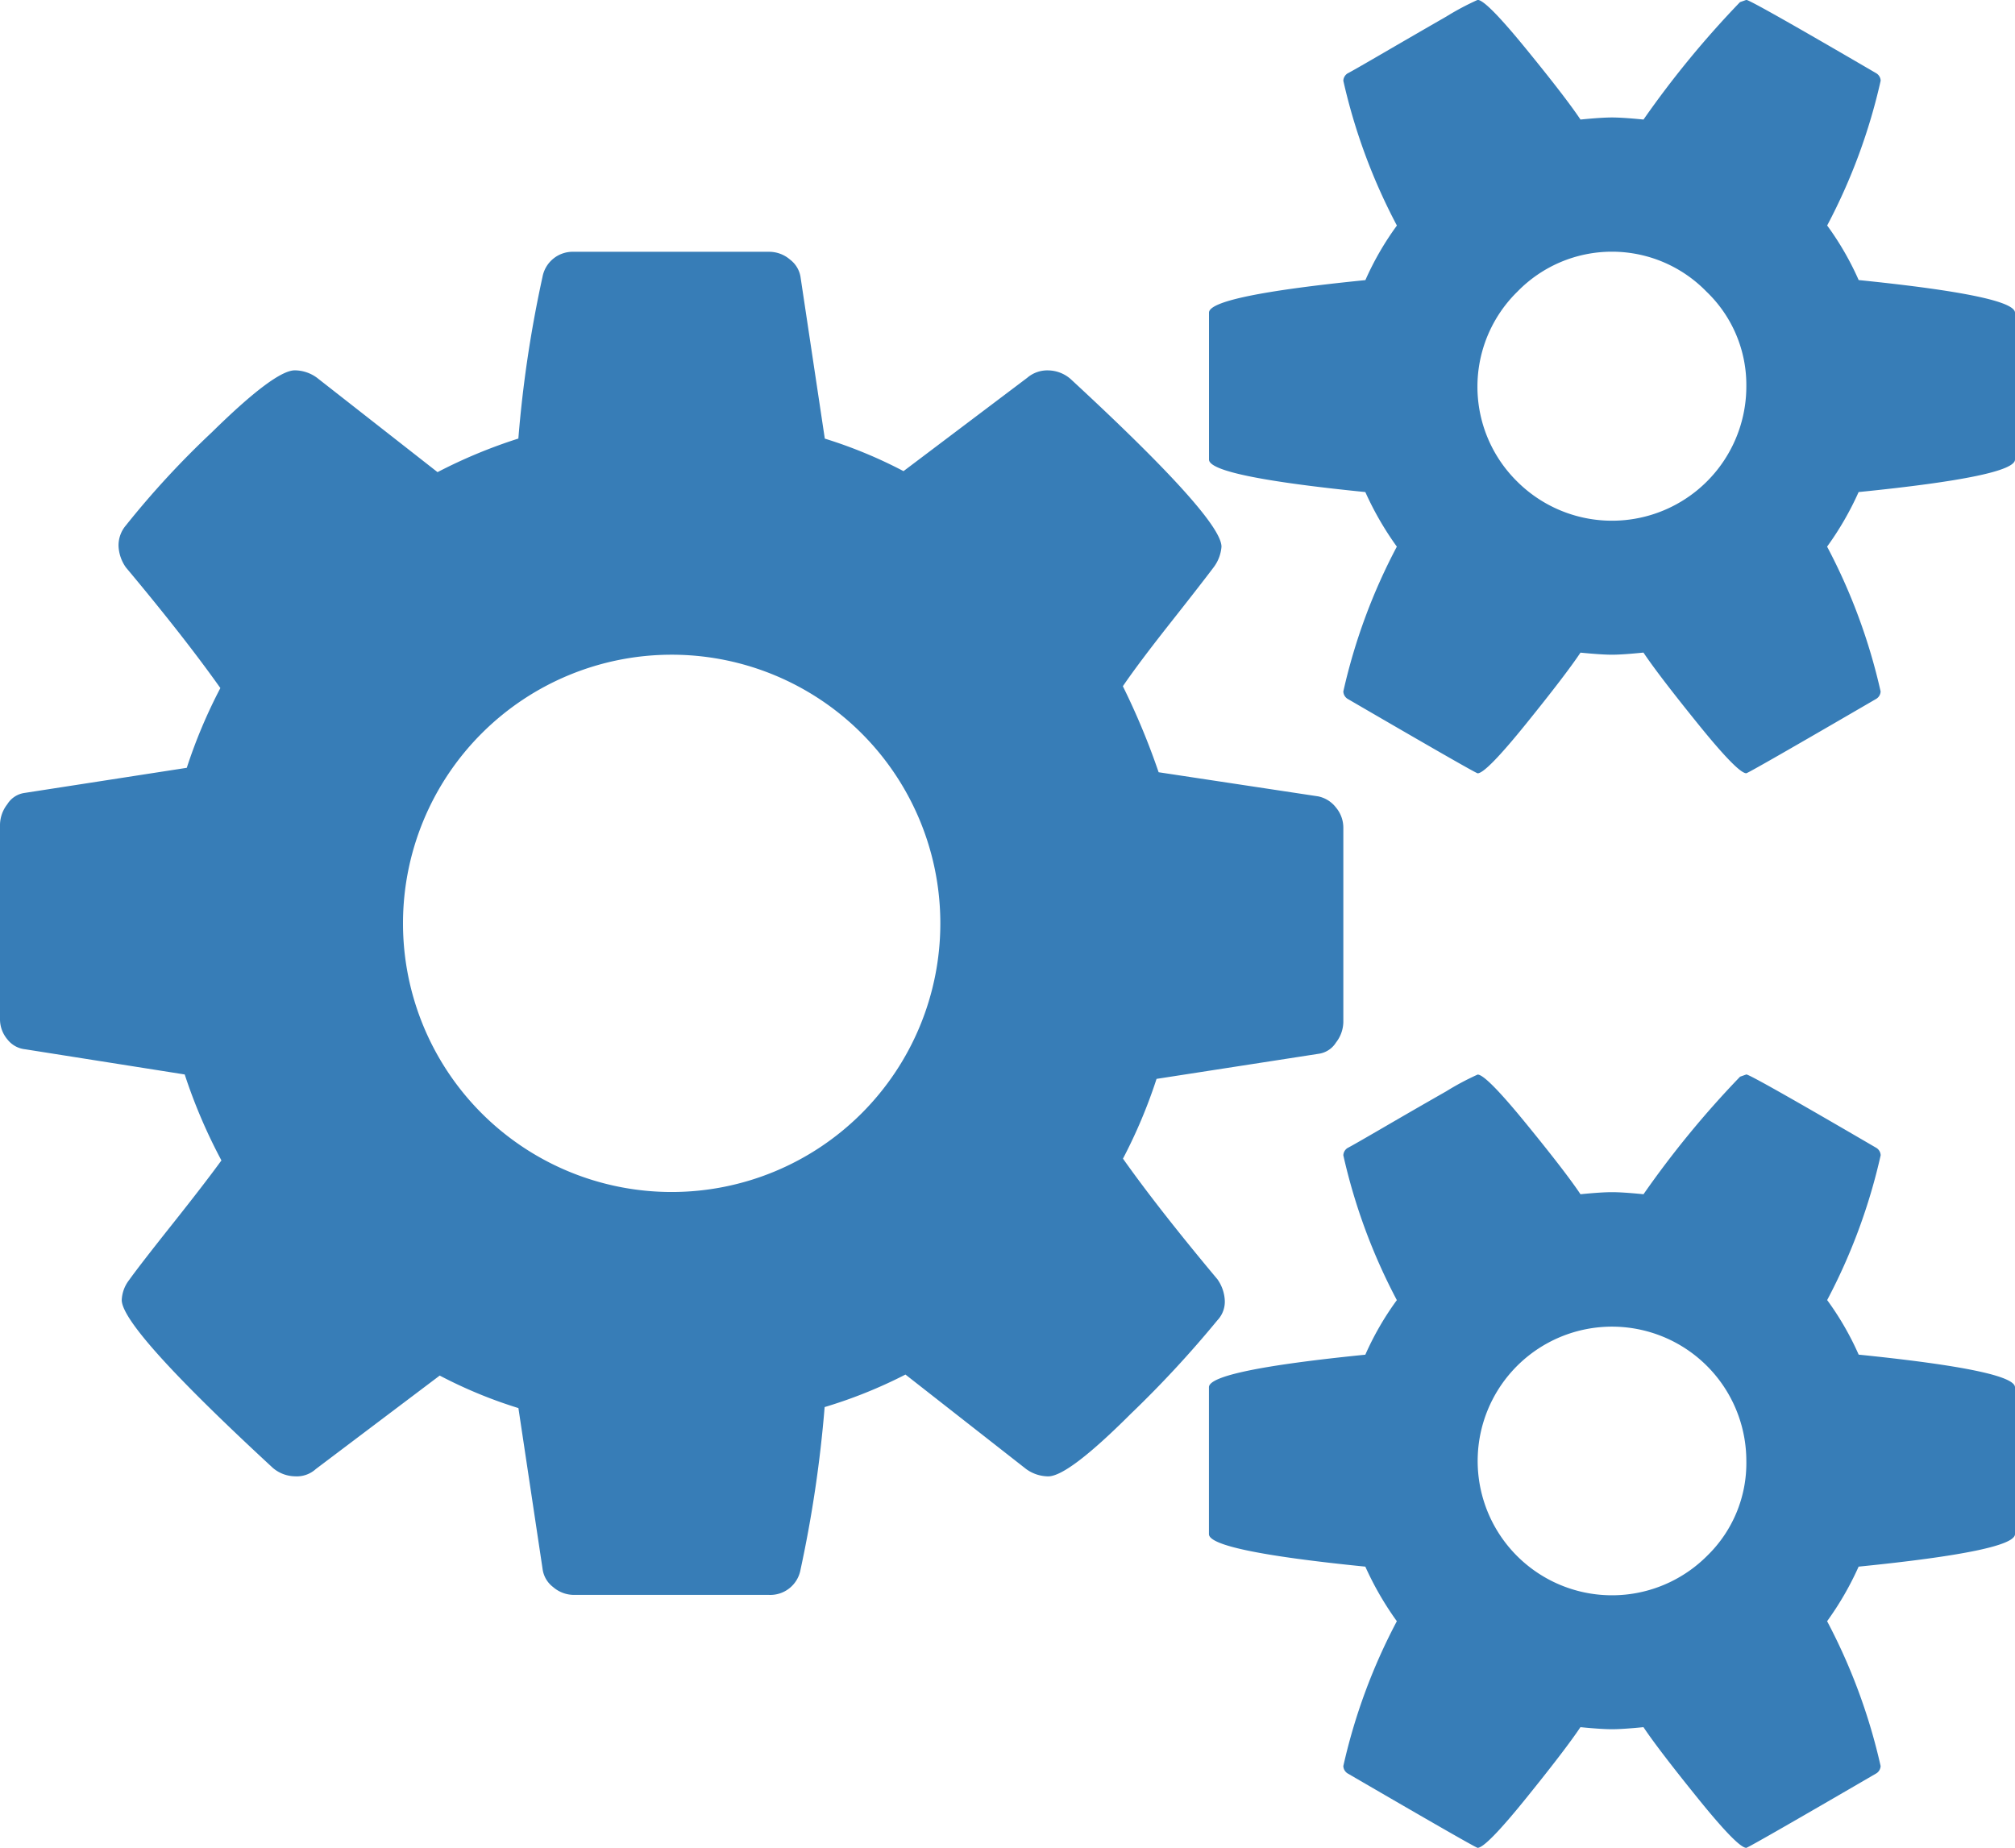 <?xml version="1.0" encoding="UTF-8"?>
<svg xmlns="http://www.w3.org/2000/svg" width="36" height="33.016" viewBox="0 0 36 33.016">
  <path id="gears" d="M16.8,16.8A4.8,4.8,0,0,0,12,12a4.8,4.8,0,0,0-4.8,4.8A4.8,4.8,0,0,0,12,21.6a4.8,4.8,0,0,0,4.8-4.8Zm14.4,9.6a2.4,2.4,0,1,0-.7,1.7,2.307,2.307,0,0,0,.7-1.7Zm0-19.2a2.307,2.307,0,0,0-.713-1.688,2.355,2.355,0,0,0-3.376,0A2.377,2.377,0,0,0,27.1,8.9a2.4,2.4,0,0,0,4.1-1.7ZM24,15.094v3.469a.611.611,0,0,1-.131.366.436.436,0,0,1-.3.2l-2.906.45a9.222,9.222,0,0,1-.6,1.425q.637.9,1.688,2.156a.715.715,0,0,1,.131.375.481.481,0,0,1-.131.356A19.4,19.4,0,0,1,20.2,25.566q-1.116,1.115-1.473,1.115a.679.679,0,0,1-.394-.131l-2.156-1.688a8.522,8.522,0,0,1-1.444.581,22.294,22.294,0,0,1-.431,2.906.549.549,0,0,1-.563.45H10.256a.571.571,0,0,1-.375-.141.485.485,0,0,1-.188-.328l-.431-2.869a8.3,8.3,0,0,1-1.406-.581L5.644,26.549a.507.507,0,0,1-.375.131.623.623,0,0,1-.394-.15q-2.7-2.494-2.7-3a.627.627,0,0,1,.131-.356q.188-.263.769-.994t.881-1.144A9.612,9.612,0,0,1,3.3,19.5l-2.85-.45a.463.463,0,0,1-.319-.178A.558.558,0,0,1,0,18.506V15.037a.611.611,0,0,1,.131-.366.432.432,0,0,1,.3-.2l2.906-.45a9.222,9.222,0,0,1,.6-1.425q-.637-.9-1.688-2.156a.715.715,0,0,1-.131-.375.55.55,0,0,1,.131-.375A15.832,15.832,0,0,1,3.786,8.025Q4.911,6.919,5.267,6.919a.679.679,0,0,1,.394.131L7.817,8.738a9.155,9.155,0,0,1,1.444-.6,21.524,21.524,0,0,1,.431-2.887.549.549,0,0,1,.563-.45h3.487a.571.571,0,0,1,.375.141.485.485,0,0,1,.188.328l.431,2.869a8.3,8.3,0,0,1,1.406.581l2.212-1.669a.55.55,0,0,1,.375-.131.623.623,0,0,1,.394.15q2.7,2.494,2.7,3a.7.7,0,0,1-.131.356q-.225.3-.787,1.012t-.844,1.125A12.8,12.8,0,0,1,20.7,14.1l2.85.431a.539.539,0,0,1,.319.2.562.562,0,0,1,.131.366Zm12,9.994v2.625q0,.3-2.794.581a5.461,5.461,0,0,1-.563.975,10.412,10.412,0,0,1,.956,2.587.162.162,0,0,1-.075.131q-2.288,1.331-2.325,1.331-.15,0-.862-.881t-.975-1.275q-.375.037-.563.037t-.563-.037q-.263.394-.975,1.275t-.862.881q-.037,0-2.325-1.331A.162.162,0,0,1,24,31.856a10.392,10.392,0,0,1,.956-2.587,5.543,5.543,0,0,1-.563-.975q-2.794-.281-2.794-.581V25.088q0-.3,2.794-.581a5.23,5.23,0,0,1,.563-.975A10.412,10.412,0,0,1,24,20.945a.162.162,0,0,1,.075-.131q.075-.037.656-.375t1.106-.637a4.8,4.8,0,0,1,.563-.3q.15,0,.862.872t.975,1.266q.375-.037.563-.037t.563.037a17.248,17.248,0,0,1,1.725-2.1L31.2,19.5q.075,0,2.325,1.313a.162.162,0,0,1,.075.131,10.393,10.393,0,0,1-.956,2.587,5.23,5.23,0,0,1,.563.975Q36,24.79,36,25.09Zm0-19.2V8.513q0,.3-2.794.581a5.461,5.461,0,0,1-.563.975,10.412,10.412,0,0,1,.956,2.587.162.162,0,0,1-.075.131q-2.288,1.331-2.325,1.331-.15,0-.862-.881t-.975-1.275Q28.987,12,28.8,12t-.563-.037q-.263.394-.975,1.275t-.862.881q-.037,0-2.325-1.331A.162.162,0,0,1,24,12.656a10.392,10.392,0,0,1,.956-2.587,5.543,5.543,0,0,1-.563-.975Q21.6,8.813,21.6,8.513V5.888q0-.3,2.794-.581a5.23,5.23,0,0,1,.563-.975A10.412,10.412,0,0,1,24,1.745a.162.162,0,0,1,.075-.131q.075-.037.656-.375T25.836.6A4.8,4.8,0,0,1,26.4.3q.15,0,.862.872t.975,1.266q.375-.037.563-.037t.563.037A17.247,17.247,0,0,1,31.087.34L31.2.3q.075,0,2.325,1.313a.162.162,0,0,1,.075.131,10.393,10.393,0,0,1-.956,2.587,5.23,5.23,0,0,1,.563.975Q36,5.59,36,5.89Z" transform="translate(0 -0.302)" fill="#377db7"></path>
</svg>
